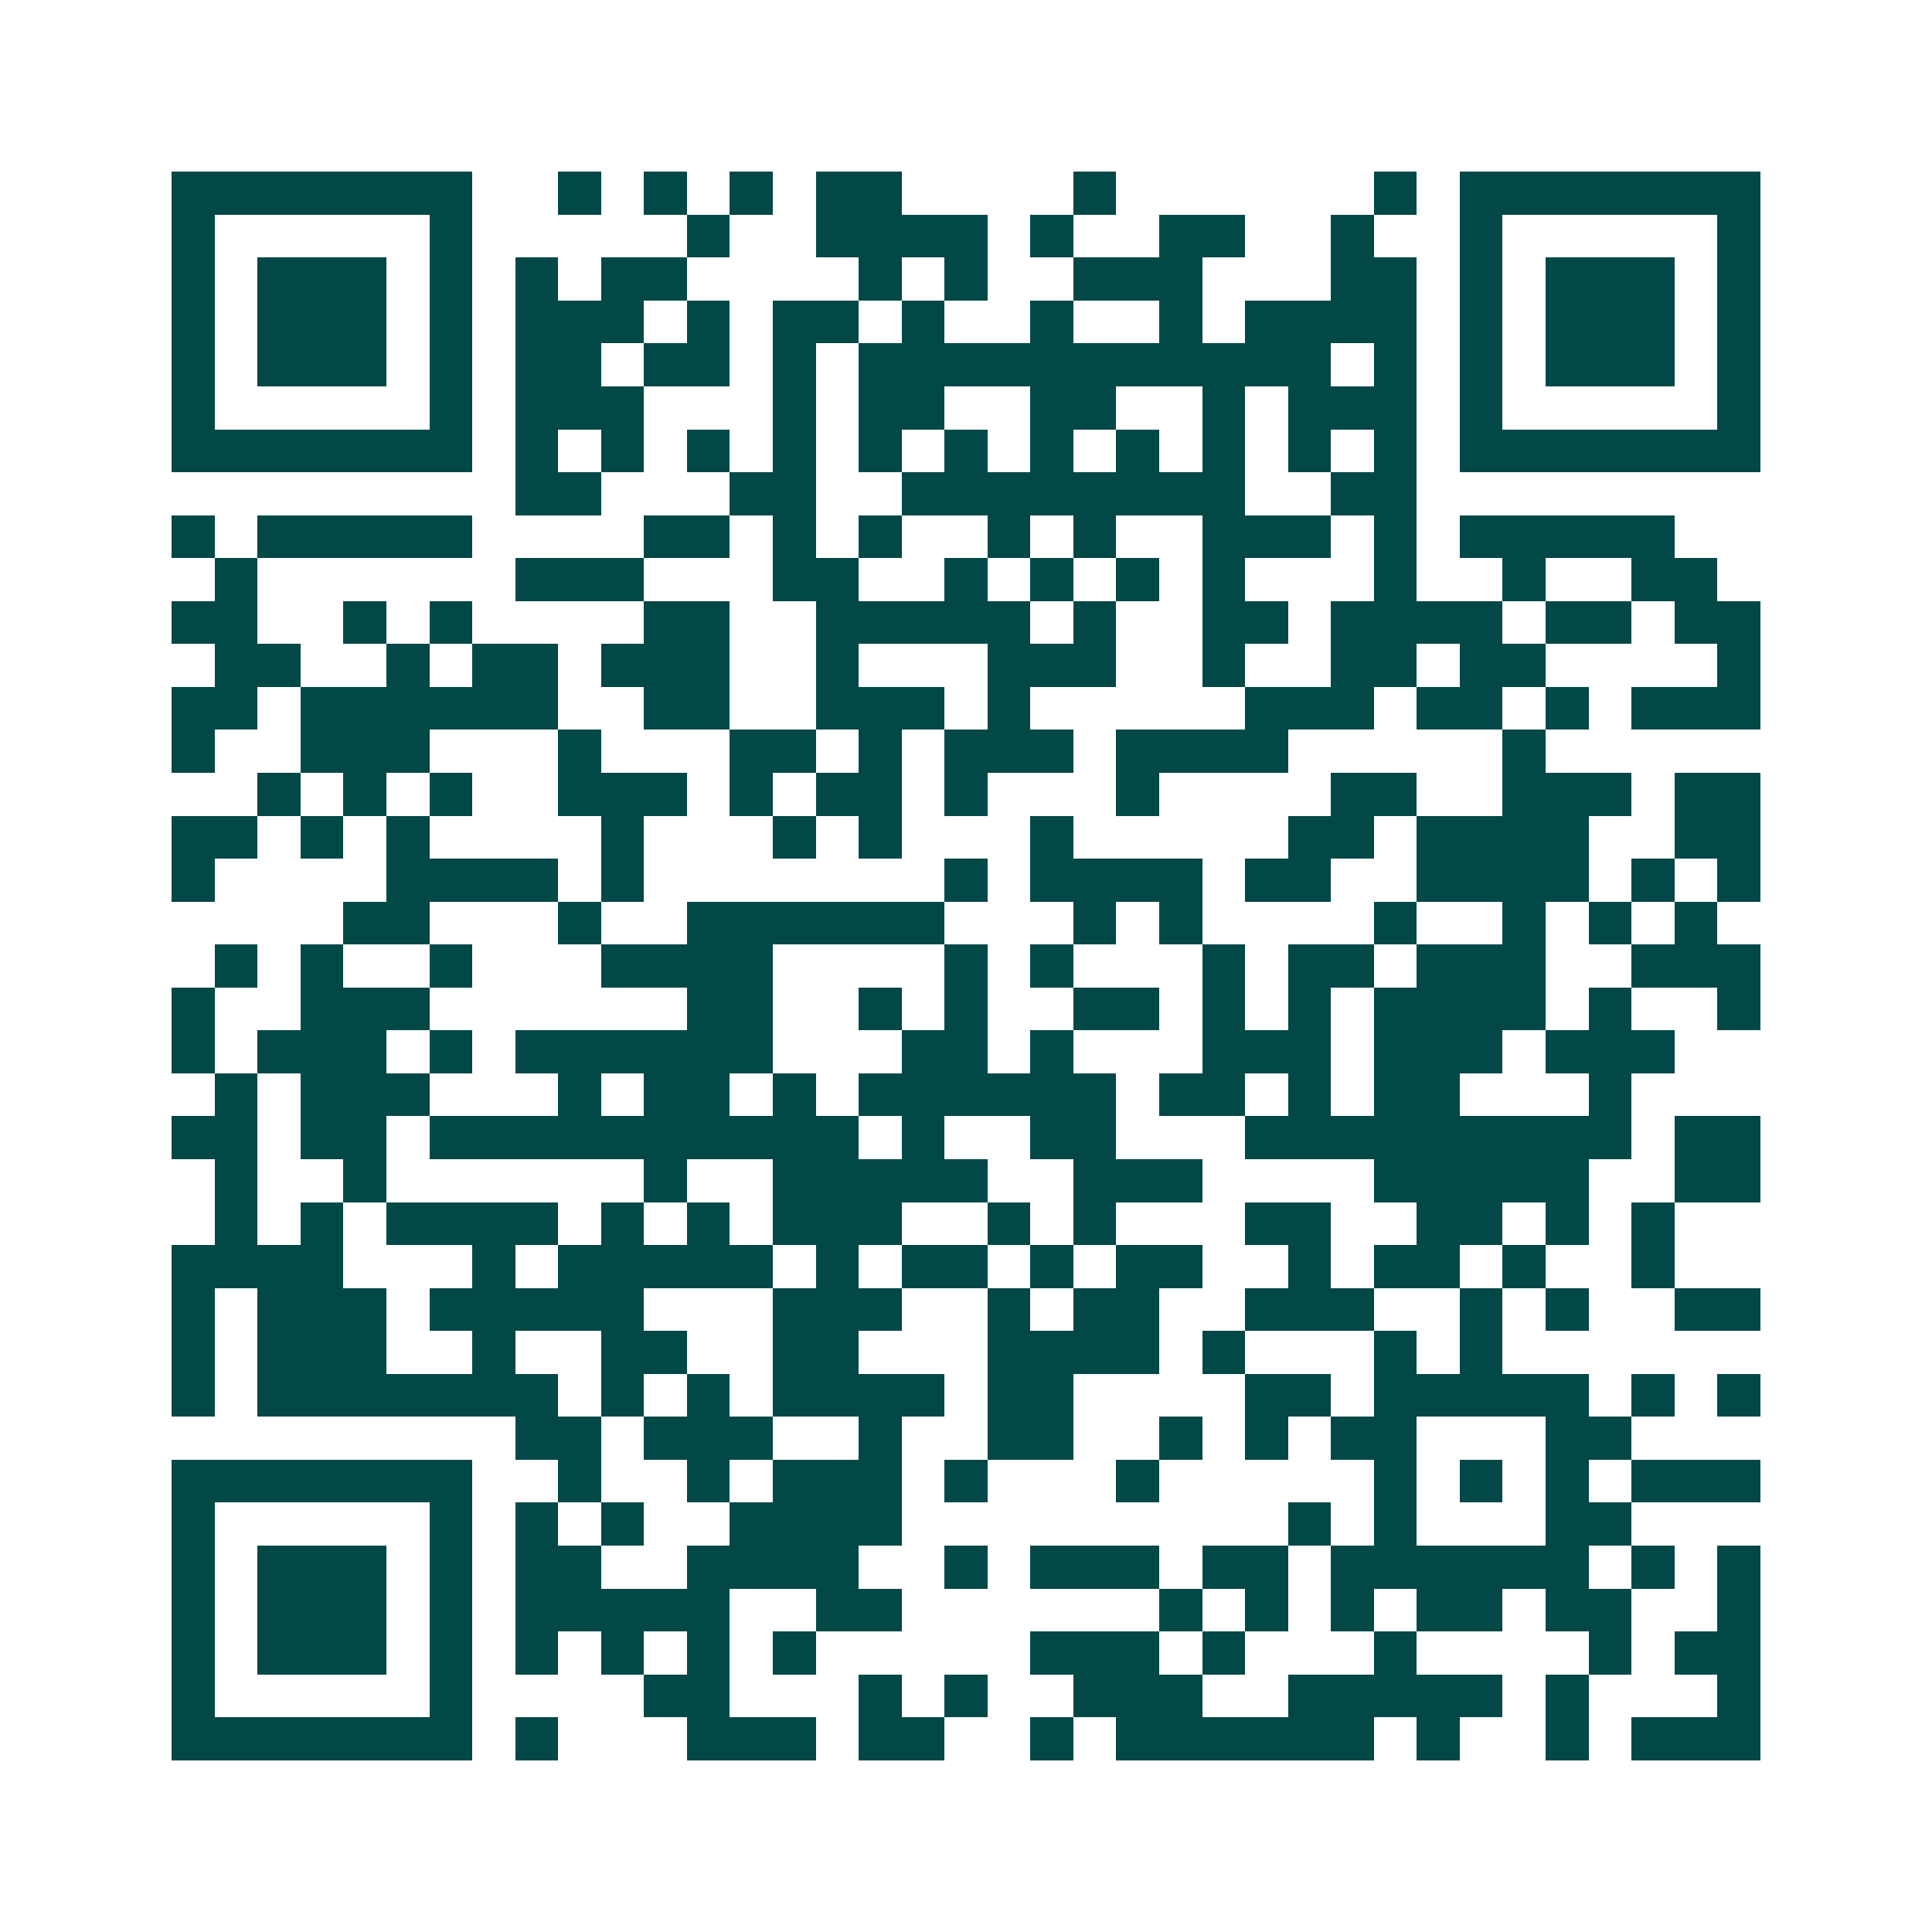 <svg xmlns="http://www.w3.org/2000/svg" width="200" height="200" viewBox="0 0 45 45" shape-rendering="crispEdges"><path fill="#ffffff" d="M0 0h45v45H0z"/><path stroke="#014847" d="M4 4.5h7m2 0h1m1 0h1m1 0h1m1 0h2m4 0h1m6 0h1m1 0h7M4 5.5h1m5 0h1m5 0h1m2 0h4m1 0h1m2 0h2m2 0h1m2 0h1m5 0h1M4 6.5h1m1 0h3m1 0h1m1 0h1m1 0h2m4 0h1m1 0h1m2 0h3m3 0h2m1 0h1m1 0h3m1 0h1M4 7.5h1m1 0h3m1 0h1m1 0h3m1 0h1m1 0h2m1 0h1m2 0h1m2 0h1m1 0h4m1 0h1m1 0h3m1 0h1M4 8.5h1m1 0h3m1 0h1m1 0h2m1 0h2m1 0h1m1 0h11m1 0h1m1 0h1m1 0h3m1 0h1M4 9.5h1m5 0h1m1 0h3m3 0h1m1 0h2m2 0h2m2 0h1m1 0h3m1 0h1m5 0h1M4 10.5h7m1 0h1m1 0h1m1 0h1m1 0h1m1 0h1m1 0h1m1 0h1m1 0h1m1 0h1m1 0h1m1 0h1m1 0h7M12 11.5h2m3 0h2m2 0h8m2 0h2M4 12.5h1m1 0h5m4 0h2m1 0h1m1 0h1m2 0h1m1 0h1m2 0h3m1 0h1m1 0h5M5 13.5h1m6 0h3m3 0h2m2 0h1m1 0h1m1 0h1m1 0h1m3 0h1m2 0h1m2 0h2M4 14.5h2m2 0h1m1 0h1m4 0h2m2 0h5m1 0h1m2 0h2m1 0h4m1 0h2m1 0h2M5 15.5h2m2 0h1m1 0h2m1 0h3m2 0h1m3 0h3m2 0h1m2 0h2m1 0h2m4 0h1M4 16.5h2m1 0h6m2 0h2m2 0h3m1 0h1m5 0h3m1 0h2m1 0h1m1 0h3M4 17.5h1m2 0h3m3 0h1m3 0h2m1 0h1m1 0h3m1 0h4m5 0h1M6 18.5h1m1 0h1m1 0h1m2 0h3m1 0h1m1 0h2m1 0h1m3 0h1m4 0h2m2 0h3m1 0h2M4 19.5h2m1 0h1m1 0h1m4 0h1m3 0h1m1 0h1m3 0h1m5 0h2m1 0h4m2 0h2M4 20.5h1m4 0h4m1 0h1m7 0h1m1 0h4m1 0h2m2 0h4m1 0h1m1 0h1M8 21.5h2m3 0h1m2 0h6m3 0h1m1 0h1m4 0h1m2 0h1m1 0h1m1 0h1M5 22.5h1m1 0h1m2 0h1m3 0h4m4 0h1m1 0h1m3 0h1m1 0h2m1 0h3m2 0h3M4 23.5h1m2 0h3m6 0h2m2 0h1m1 0h1m2 0h2m1 0h1m1 0h1m1 0h4m1 0h1m2 0h1M4 24.5h1m1 0h3m1 0h1m1 0h6m3 0h2m1 0h1m3 0h3m1 0h3m1 0h3M5 25.5h1m1 0h3m3 0h1m1 0h2m1 0h1m1 0h6m1 0h2m1 0h1m1 0h2m3 0h1M4 26.5h2m1 0h2m1 0h10m1 0h1m2 0h2m3 0h9m1 0h2M5 27.5h1m2 0h1m6 0h1m2 0h5m2 0h3m4 0h5m2 0h2M5 28.5h1m1 0h1m1 0h4m1 0h1m1 0h1m1 0h3m2 0h1m1 0h1m3 0h2m2 0h2m1 0h1m1 0h1M4 29.5h4m3 0h1m1 0h5m1 0h1m1 0h2m1 0h1m1 0h2m2 0h1m1 0h2m1 0h1m2 0h1M4 30.5h1m1 0h3m1 0h5m3 0h3m2 0h1m1 0h2m2 0h3m2 0h1m1 0h1m2 0h2M4 31.5h1m1 0h3m2 0h1m2 0h2m2 0h2m3 0h4m1 0h1m3 0h1m1 0h1M4 32.5h1m1 0h7m1 0h1m1 0h1m1 0h4m1 0h2m4 0h2m1 0h5m1 0h1m1 0h1M12 33.5h2m1 0h3m2 0h1m2 0h2m2 0h1m1 0h1m1 0h2m3 0h2M4 34.5h7m2 0h1m2 0h1m1 0h3m1 0h1m3 0h1m5 0h1m1 0h1m1 0h1m1 0h3M4 35.5h1m5 0h1m1 0h1m1 0h1m2 0h4m9 0h1m1 0h1m3 0h2M4 36.5h1m1 0h3m1 0h1m1 0h2m2 0h4m2 0h1m1 0h3m1 0h2m1 0h6m1 0h1m1 0h1M4 37.5h1m1 0h3m1 0h1m1 0h5m2 0h2m6 0h1m1 0h1m1 0h1m1 0h2m1 0h2m2 0h1M4 38.5h1m1 0h3m1 0h1m1 0h1m1 0h1m1 0h1m1 0h1m5 0h3m1 0h1m3 0h1m4 0h1m1 0h2M4 39.5h1m5 0h1m4 0h2m3 0h1m1 0h1m2 0h3m2 0h5m1 0h1m3 0h1M4 40.5h7m1 0h1m3 0h3m1 0h2m2 0h1m1 0h6m1 0h1m2 0h1m1 0h3"/></svg>

